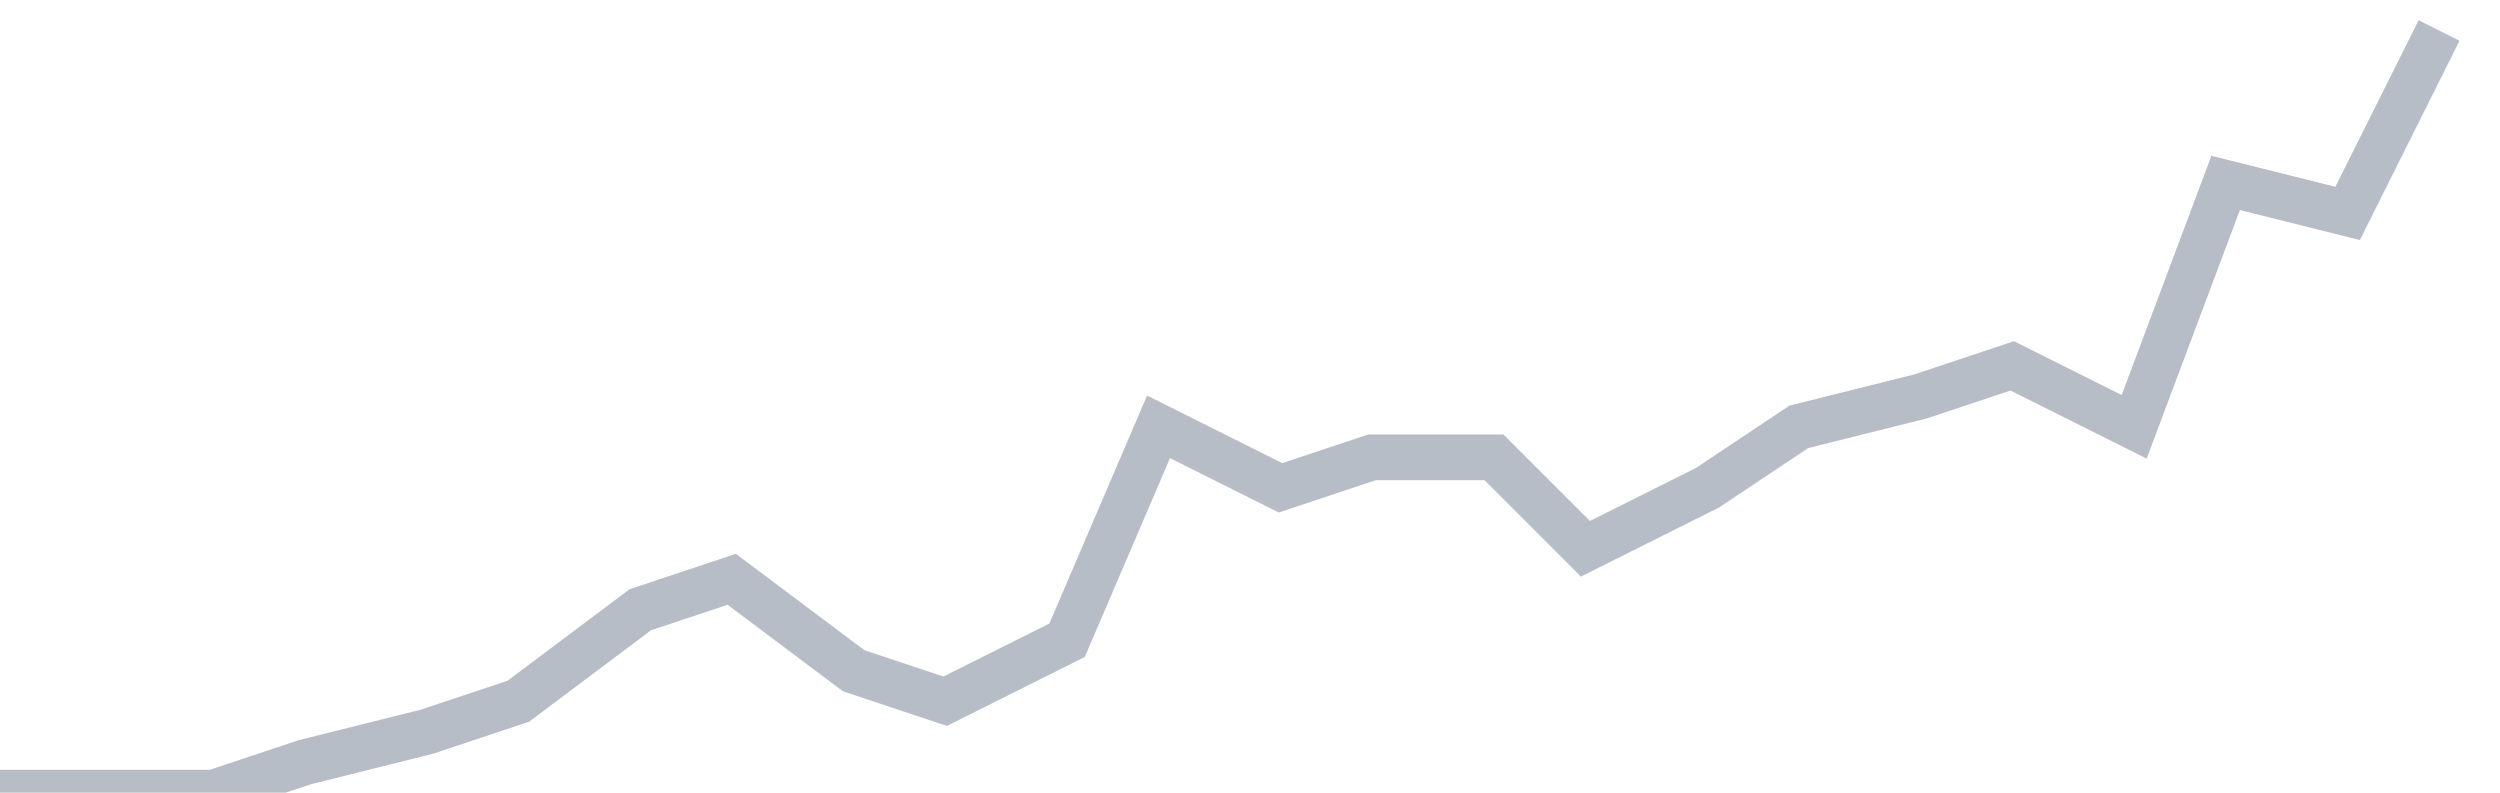 <svg width="82" height="26" fill="none" xmlns="http://www.w3.org/2000/svg"><path d="M0 26h7l3-1 4-1 3-1 4-3 3-1 4 3 3 1 4-2 3-7 4 2 3-1h4l3 3 4-2 3-2 4-1 3-1 4 2 3-8 4 1 3-6" stroke="#B7BDC6" stroke-width="1.5"/></svg>